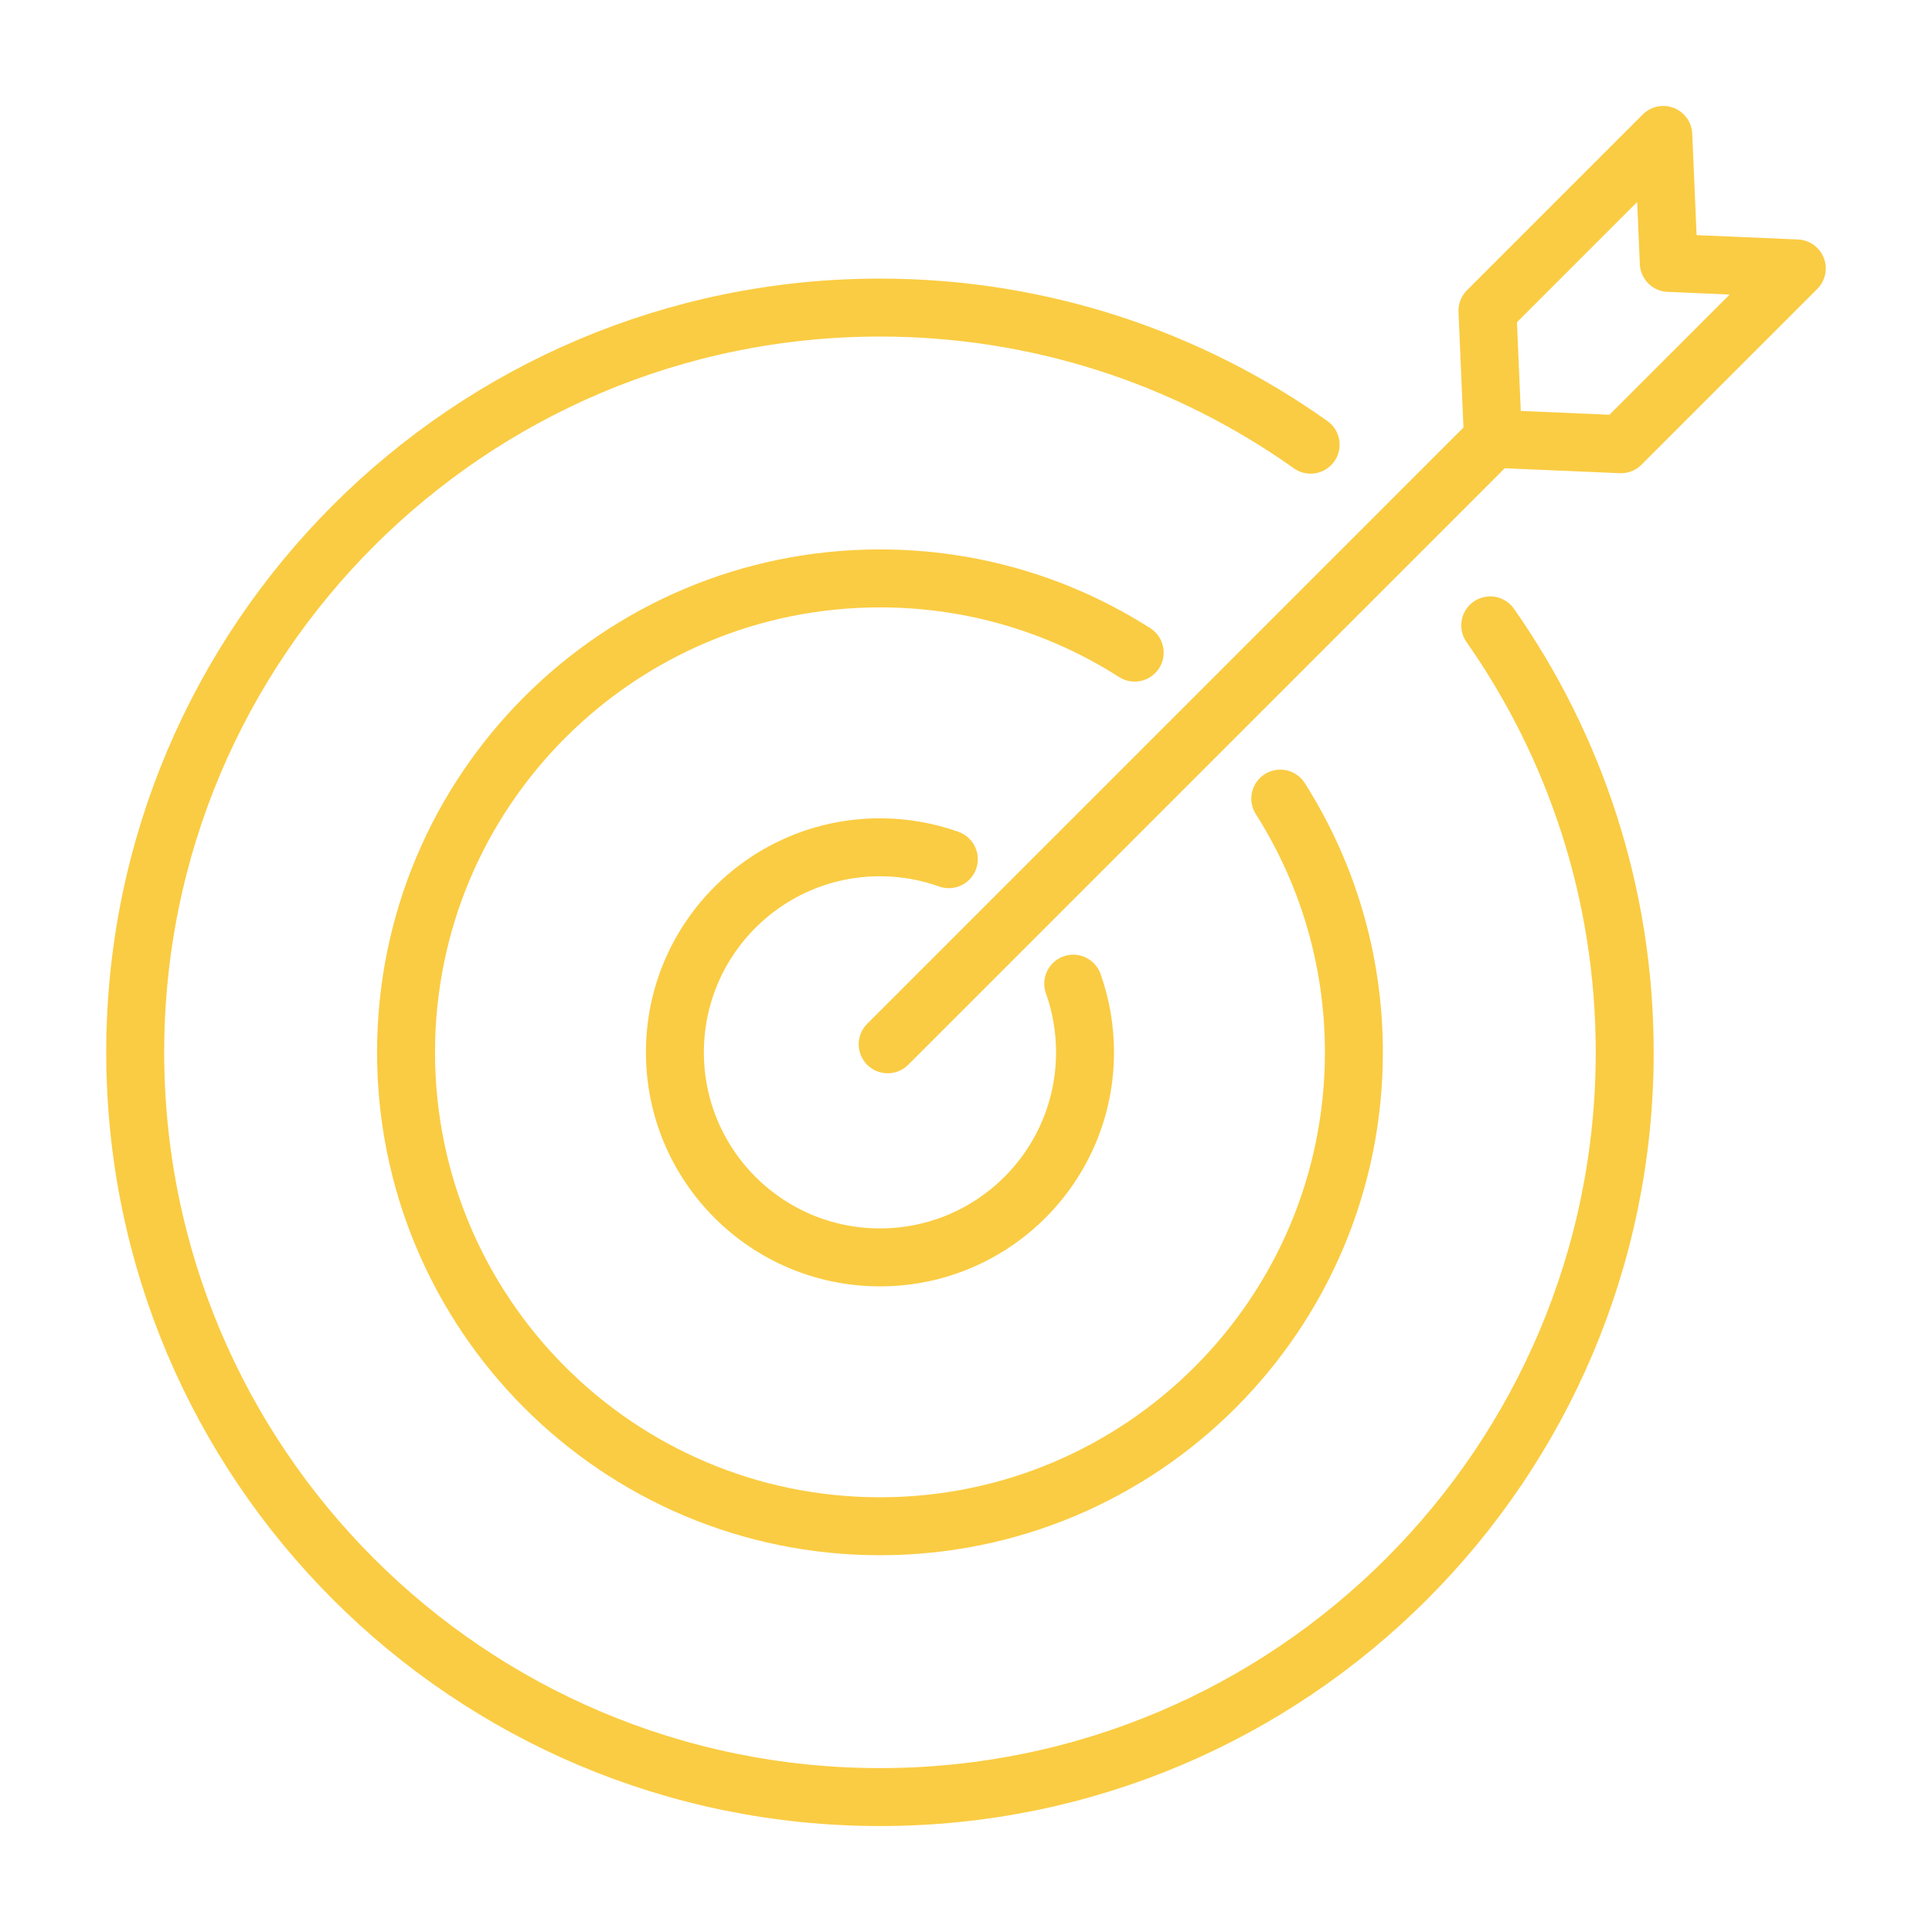 <?xml version="1.0" encoding="utf-8"?>
<!-- Generator: Adobe Illustrator 25.3.1, SVG Export Plug-In . SVG Version: 6.00 Build 0)  -->
<svg version="1.1" id="Layer_1" xmlns="http://www.w3.org/2000/svg" xmlns:xlink="http://www.w3.org/1999/xlink" x="0px" y="0px"
	 viewBox="0 0 100 100" enable-background="new 0 0 100 100" xml:space="preserve">
<g>
	
		<polygon fill="none" stroke="#FACC43" stroke-width="3" stroke-linecap="round" stroke-linejoin="round" stroke-miterlimit="13.333" points="
		83.9,22.994 77.275,22.71 76.991,16.085 86.091,6.984 86.376,13.609 93.001,13.894 	"/>
	
		<line fill="none" stroke="#FACC43" stroke-width="3" stroke-linecap="round" stroke-linejoin="round" stroke-miterlimit="13.333" x1="77.276" y1="22.723" x2="45.946" y2="54.053"/>
	
		<path fill="none" stroke="#FACC43" stroke-width="3" stroke-linecap="round" stroke-linejoin="round" stroke-miterlimit="13.333" d="
		M49.111,44.471c-1.114-0.398-2.313-0.616-3.564-0.616c-5.862,0-10.614,4.752-10.614,10.613c0,5.862,4.752,10.614,10.614,10.614
		c5.862,0,10.614-4.752,10.614-10.614c0-1.247-0.215-2.443-0.61-3.554"/>
	
		<path fill="none" stroke="#FACC43" stroke-width="3" stroke-linecap="round" stroke-linejoin="round" stroke-miterlimit="13.333" d="
		M58.731,33.779c-3.808-2.432-8.331-3.841-13.184-3.841c-13.548,0-24.53,10.983-24.53,24.53c0,13.548,10.983,24.53,24.53,24.53
		c13.548,0,24.53-10.983,24.53-24.53c0-4.831-1.397-9.335-3.809-13.132"/>
	
		<path fill="none" stroke="#FACC43" stroke-width="3" stroke-linecap="round" stroke-linejoin="round" stroke-miterlimit="13.333" d="
		M67.838,23.016c-6.293-4.468-13.985-7.096-22.291-7.096c-21.289,0-38.548,17.258-38.548,38.548
		c0,21.289,17.258,38.548,38.548,38.548c21.289,0,38.548-17.258,38.548-38.548c0-8.221-2.576-15.84-6.961-22.098"/>
</g>
</svg>
